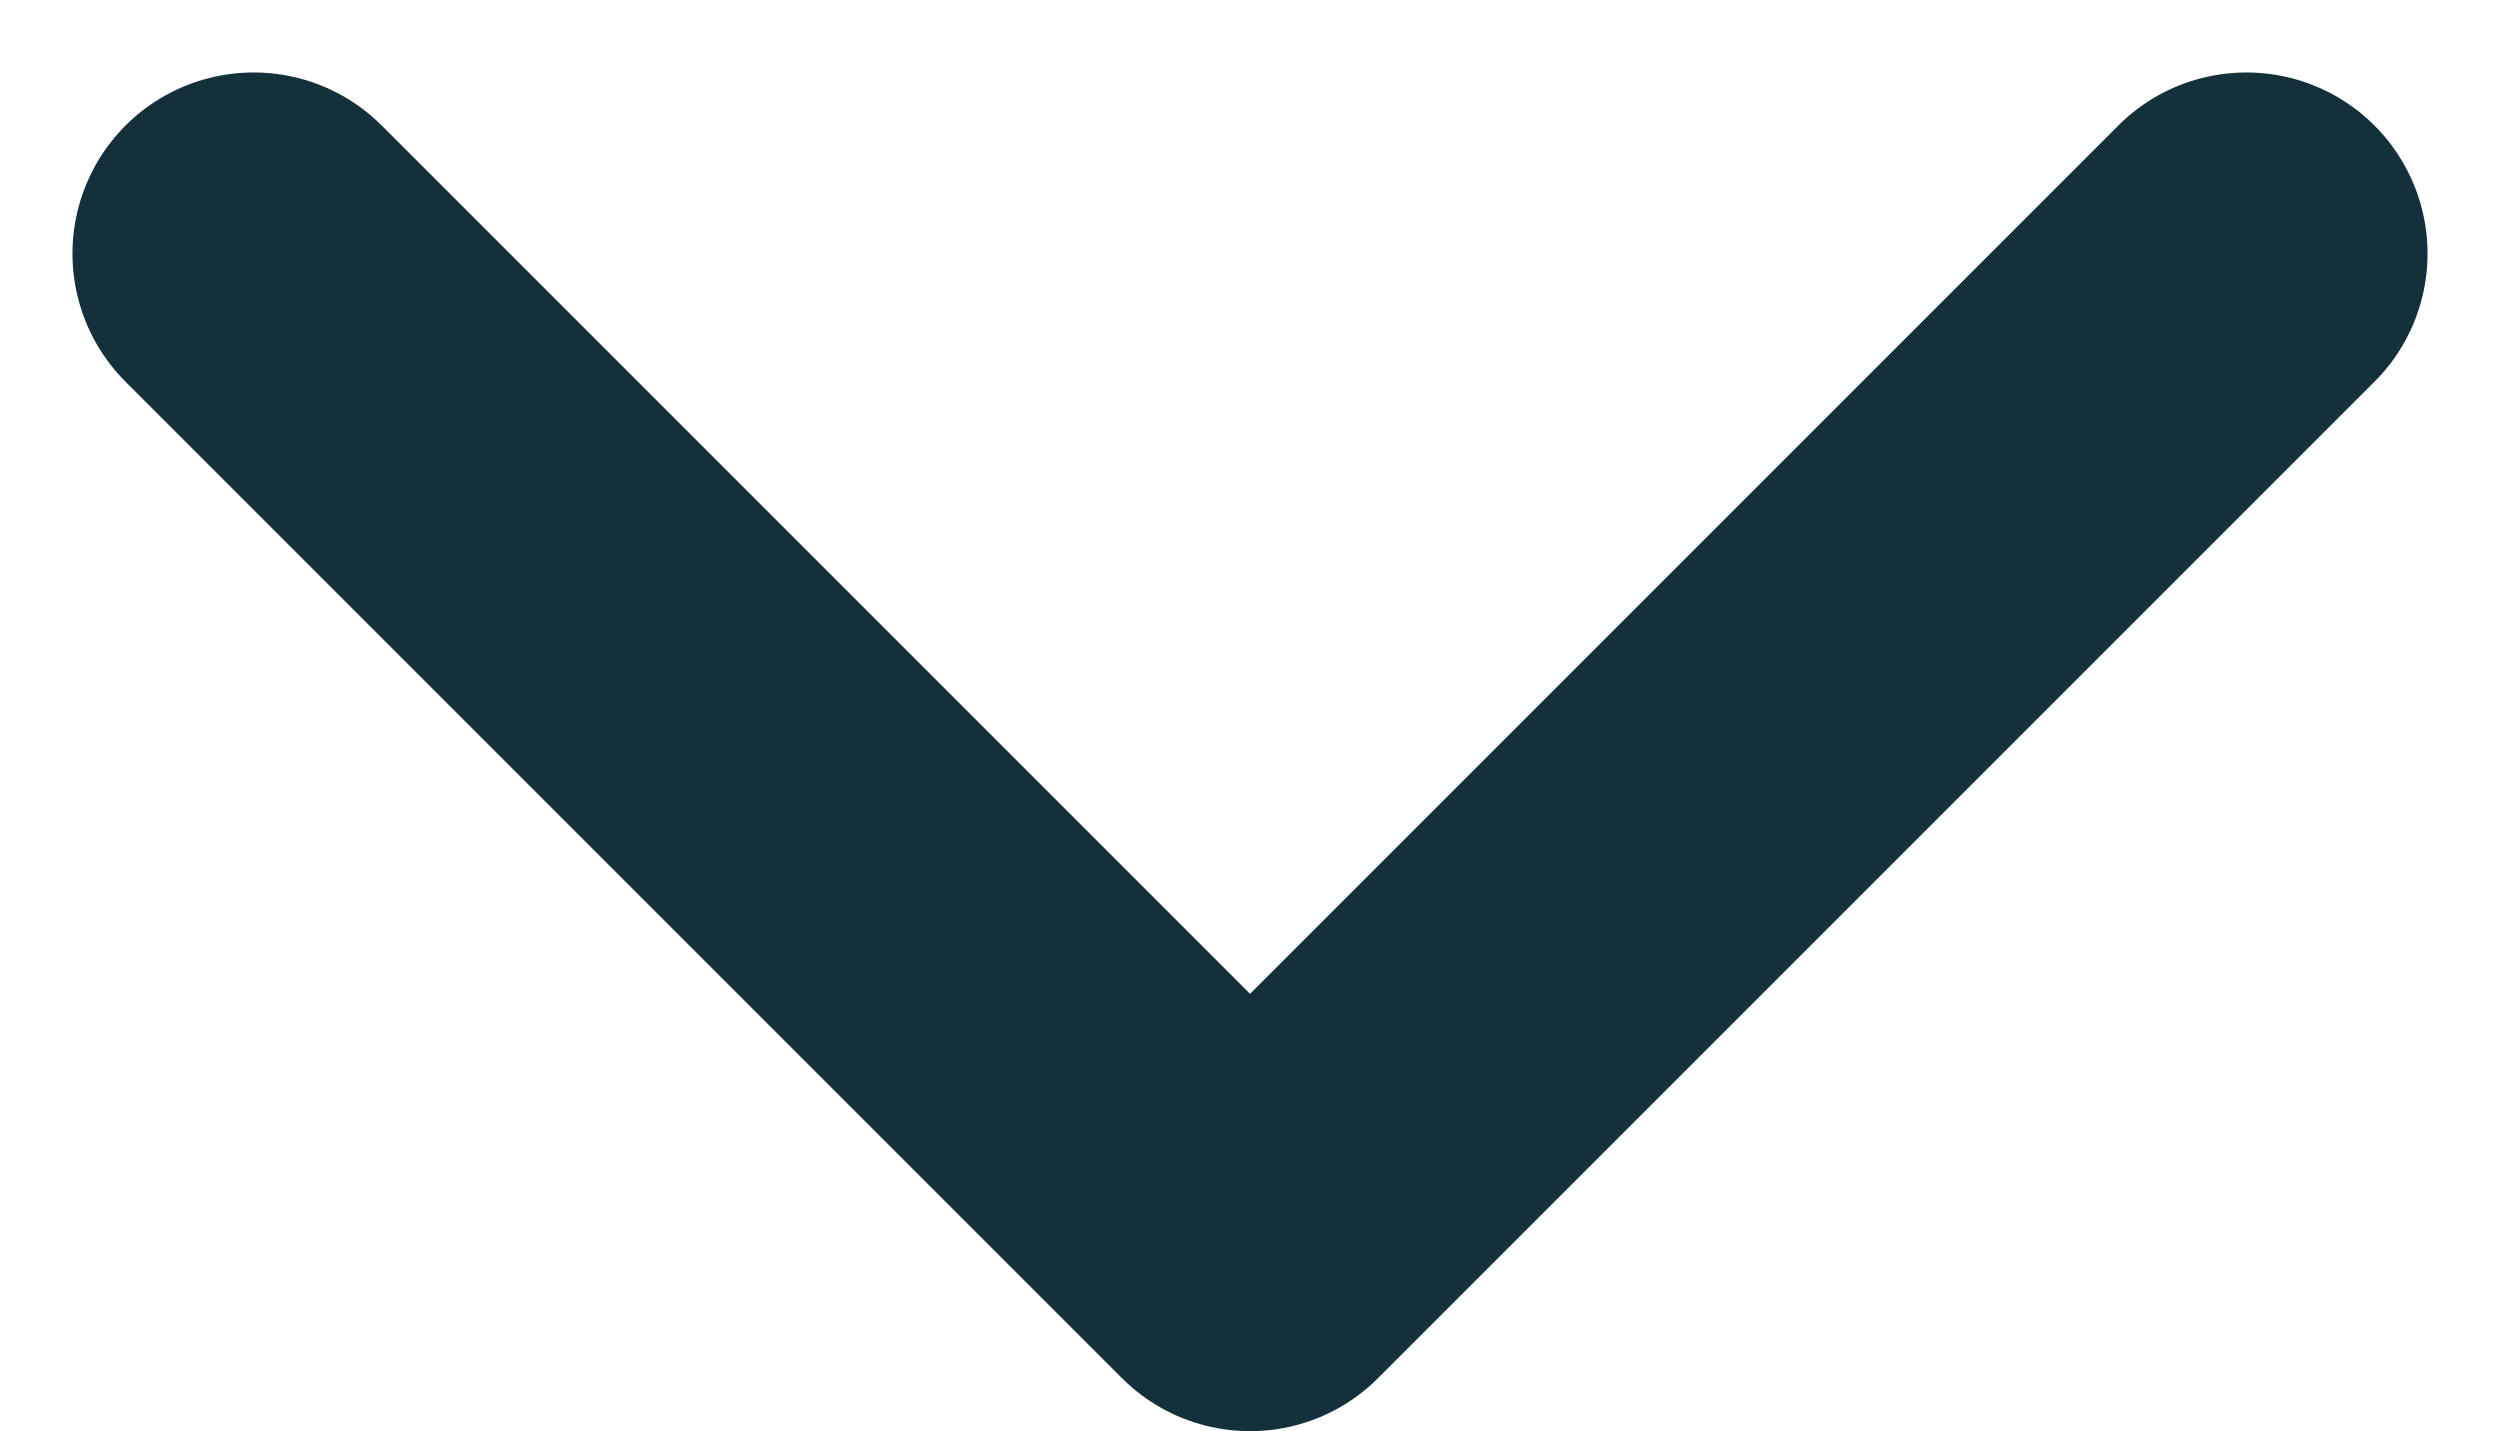 <?xml version="1.0" encoding="utf-8"?>
<!-- Generator: Adobe Illustrator 26.4.1, SVG Export Plug-In . SVG Version: 6.00 Build 0)  -->
<svg version="1.1" id="Livello_1" xmlns="http://www.w3.org/2000/svg" xmlns:xlink="http://www.w3.org/1999/xlink" x="0px" y="0px"
	 viewBox="0 0 13.8 7.9" style="enable-background:new 0 0 13.8 7.9;" xml:space="preserve">
<style type="text/css">
	.st0{fill:none;stroke:#14303A;stroke-width:2;stroke-linecap:round;stroke-linejoin:round;}
</style>
<path id="Tracciato_122801" class="st0" d="M12.4,1.4L6.9,6.9L1.4,1.4"/>
</svg>

